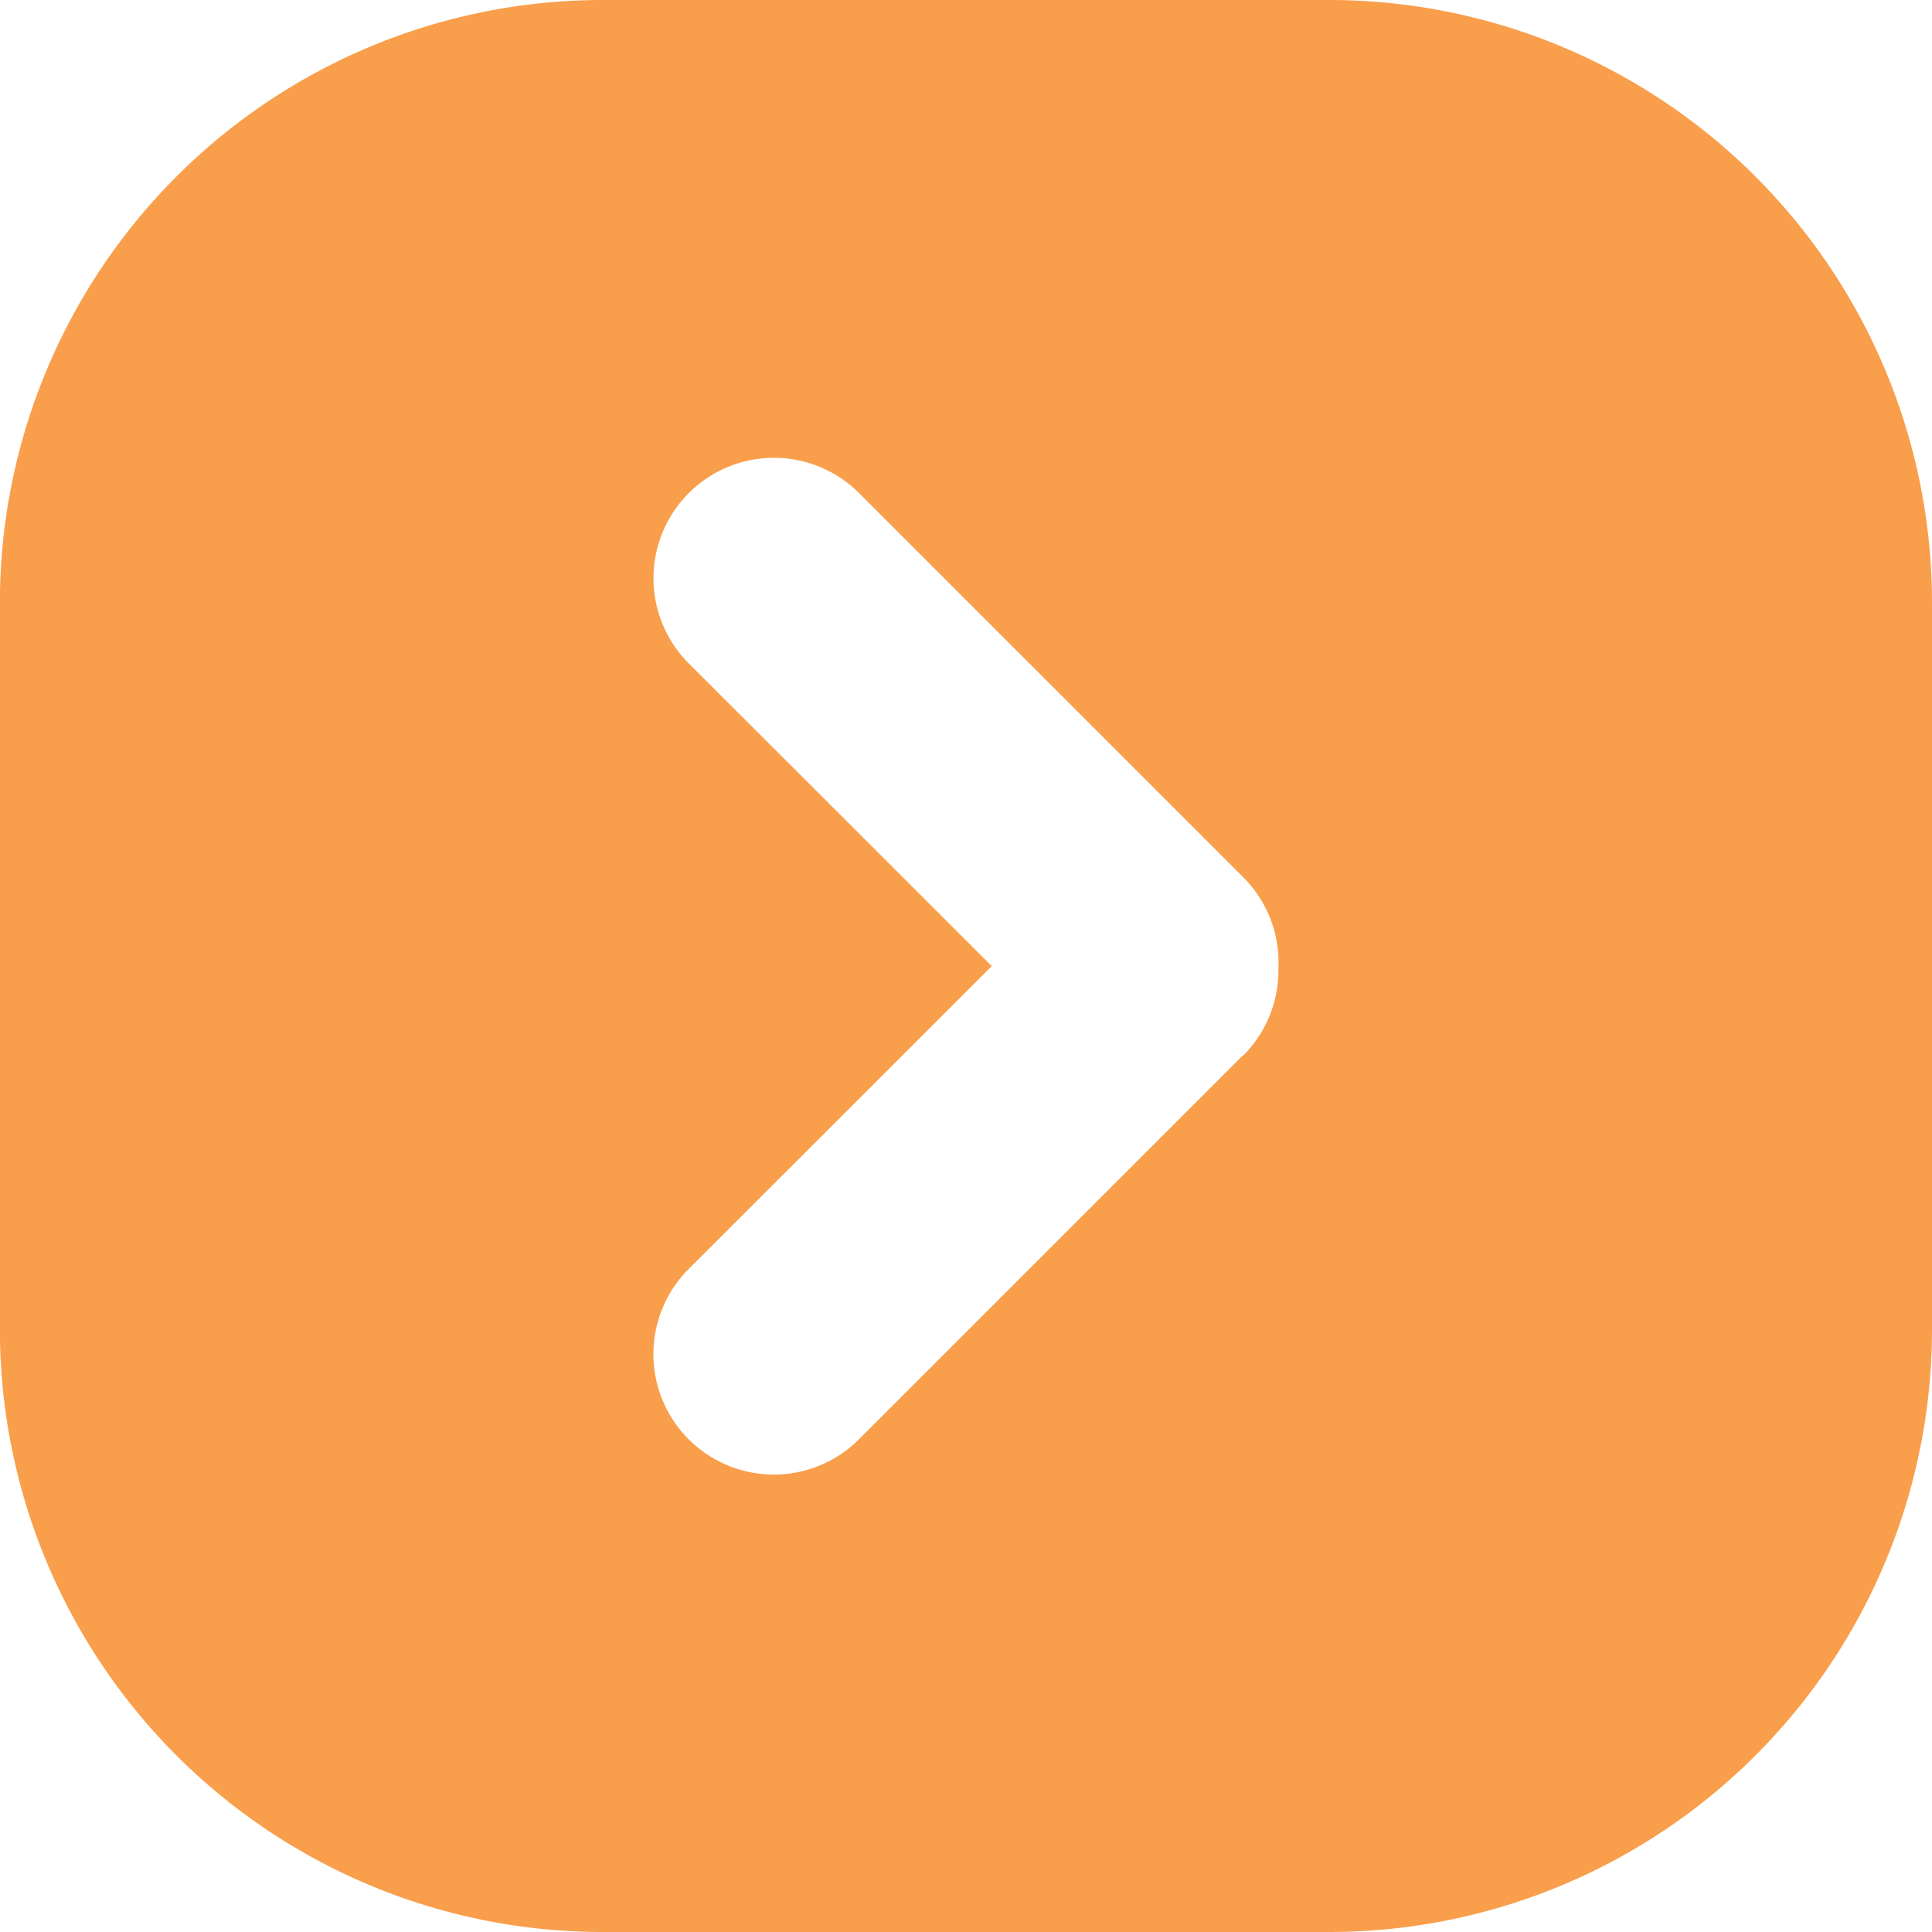 <svg xmlns="http://www.w3.org/2000/svg" width="19.51" height="19.51" viewBox="0 0 19.51 19.51">
  <path id="Path_65" data-name="Path 65" d="M97.422,14H90.09A6.087,6.087,0,0,0,84,20.089v7.332A6.087,6.087,0,0,0,90.09,33.51h7.332a6.087,6.087,0,0,0,6.089-6.089V20.089A6.087,6.087,0,0,0,97.422,14Zm-.867,10.655-3.88,3.88a1.216,1.216,0,0,1-1.719-1.721l3.06-3.058L90.957,20.7a1.216,1.216,0,0,1,1.719-1.721l3.88,3.88a1.211,1.211,0,0,1,.355.9v.039a1.217,1.217,0,0,1-.355.861Z" transform="translate(-84.001 -14)" fill="#f99e4b"/>
</svg>

